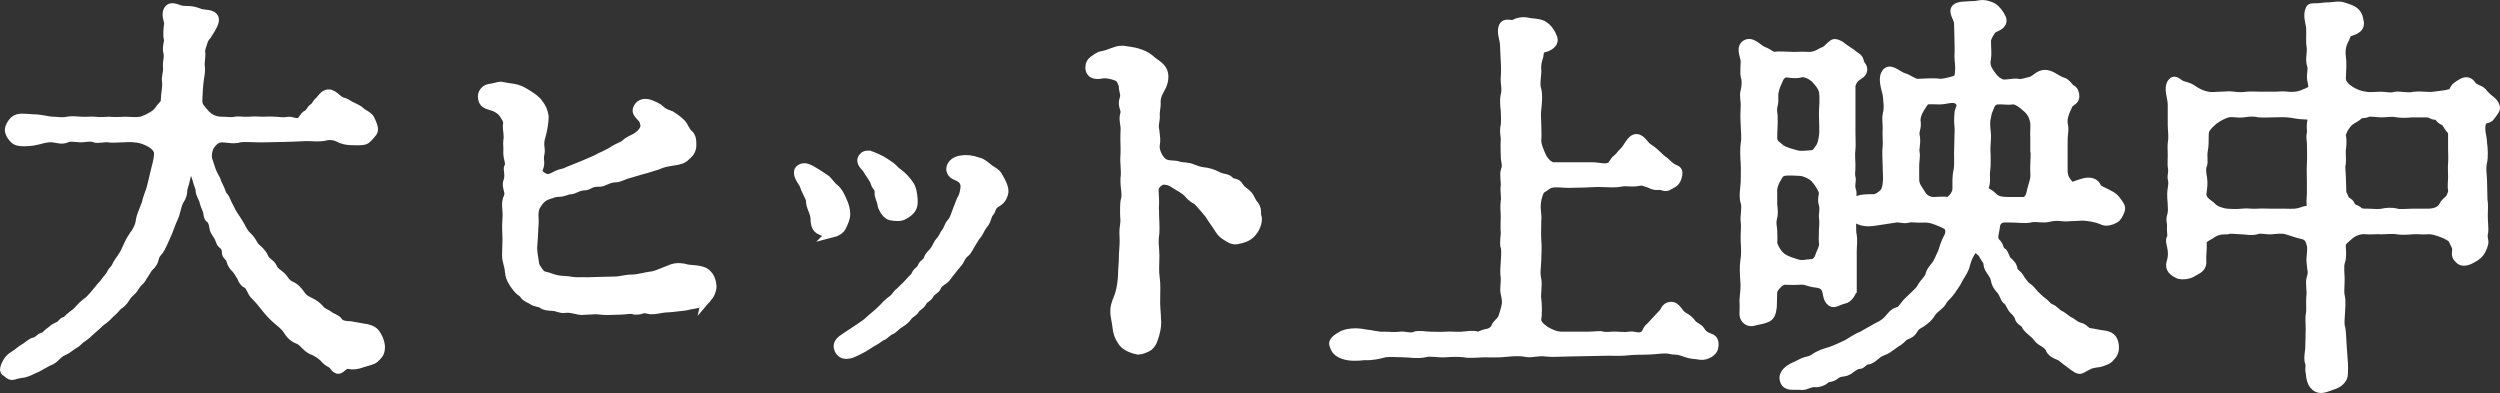 <?xml version="1.0" encoding="UTF-8"?><svg id="_レイヤー_1" xmlns="http://www.w3.org/2000/svg" viewBox="0 0 252.236 39.654"><rect x="0" y="0" width="252.236" height="39.654" fill="#333333" stroke="none"/><defs><style>.cls-1{fill:#fff;stroke:#fff;stroke-miterlimit:10;}</style></defs><path class="cls-1" d="m36.714,33.154c.285,0,.936.203,1.14.529.203.325.407.61.488,1.262,0,.65-.163.772-.57,1.18-.204.203-.896.326-1.221.448-.529.203-1.018.244-1.302.162-.366-.122-.733.244-.936.407-.366.285-.61-.366-.773-.447-.204-.122-.57-.326-.692-.489-.285-.366-.895-.772-1.383-.936-.61-.325-.733-.732-1.262-1.018-.61-.203-.936-.61-1.18-1.018-.204-.325-.651-.691-1.14-1.099-.366-.325-.773-.772-1.058-1.14-.366-.447-.529-.691-1.017-1.18-.407-.325-.488-1.058-.896-1.221-.366-.163-.447-.61-.57-.773-.122-.163-.285-.529-.529-.773-.204-.203-.366-.366-.488-.813-.122-.488-.448-.366-.448-.854,0-.244-.041-.488-.448-.814-.163-.122-.203-.528-.407-.813-.285-.407-.407-.651-.407-.854-.041-.326-.163-.732-.366-.854-.285-.204-.163-.488-.325-.896-.163-.407-.204-.448-.326-.937-.041-.162-.366-.691-.366-1.017,0-.285-.244-.732-.326-1.14-.204-.692-.407-1.059-.732-.977-.204.04-.326.162-.488.936-.082.529-.285.896-.285,1.14,0,.325-.081.691-.325,1.018-.326.569-.326,1.18-.611,1.79-.244.488-.488,1.303-.691,1.71-.285.61-.529,1.261-.814,1.627-.244.285-.366.407-.448.814-.041.244-.204.529-.488.773-.244.244-.285.447-.529.772-.285.407-.203.448-.57.773-.366.366-.407.61-.61.814-.203.203-.447.366-.691.772-.204.366-.489.61-.692.732-.163.082-.326.407-.733.733-.285.244-.447.488-.732.691-.488.325-.57.488-.773.651l-.732.65c-.285.285-.57.489-.814.651-.204.122-.326.366-.773.61-.285.163-.651.488-.854.57-.244.122-.448.162-.854.569-.244.244-.448.447-.854.57l-1.099.61c-.529.203-.773.406-1.261.528-.448.082-.651.082-1.14.244-.326.082-.529-.284-.732-.366-.163-.081-.041-.488.122-.772.163-.285.244-.489.773-.814.244-.122.773-.61,1.099-.773.244-.122.61-.528.936-.569.326-.041.529-.407.814-.488.326-.041.407-.326.733-.529.203-.122.366-.366.773-.529.407-.122.488-.488.732-.528.244-.041.285-.244.773-.61.285-.204.448-.326.732-.651.204-.244.448-.448.692-.651.163-.081.326-.244.692-.651l.61-.732c.163-.244.326-.325.61-.732.244-.366.448-.488.57-.773.163-.366.407-.447.529-.772.163-.407.773-1.1.936-1.547.285-.569.407-.977.814-1.546.244-.326.61-.855.692-1.588.041-.366.407-1.18.57-1.628.163-.732.407-1.18.529-1.668.163-.692.244-.977.407-1.709.122-.529.285-.977.325-1.628.041-.448-.285-.854-.732-1.14-.407-.244-1.017-.529-1.75-.569-.203-.041-.732-.041-1.302,0-.569.04-1.139.04-1.343,0-.366-.082-1.099.162-1.384,0-.407-.163-.977,0-1.383,0-.61-.041-1.099-.122-1.384,0-.529.244-.854.081-1.384,0-.732-.082-1.465.244-2.035.325-.61.081-1.262.122-1.668-.041-.285-.122-.692-.691-.692-1.017s.244-.692.448-.896c.407-.407,1.058-.244,1.913-.204.814,0,1.465.244,2.035.244.488,0,.773.122,1.384,0,.407-.081.896-.04,1.424,0,.57.041.896-.04,1.384,0,.57.082,1.139,0,1.424,0,.285.041.977.041,1.587,0,.448,0,1.099.082,1.587,0,.325-.04,1.139-.406,1.627-.813.244-.203.326-.447.651-.773.204-.203.285-.366.285-.773,0-.366.163-1.099.122-1.627-.122-.489.163-.978.082-1.588-.041-.528.163-.772.041-1.424-.163-.57.163-1.099.041-1.384-.082-.244-.041-1.099.041-1.465.041-.285-.407-1.059.041-1.506.285-.285.896.122,1.343.163.488.04.854-.041,1.587.244.61.244,1.384.04,1.546.569.082.285-.244.854-.61,1.425-.122.284-.326.325-.488.772-.122.407-.326.896-.285,1.14.082.407-.081.977-.041,1.384.082.569-.041,1.058-.082,1.343-.122.854-.122,1.547-.163,2.197,0,.611.326.855.773,1.384.407.448.977.732,1.709.732.488,0,.977.082,1.343,0,.366-.081.814.041,1.302,0,.611-.04.773-.04,1.384,0,.285,0,.732-.04,1.343,0,.366,0,.733.122,1.343,0,.325-.04.814.326,1.302,0,.122-.081.285-.528.61-.691.285-.122.326-.447.61-.651.285-.162.326-.488.61-.691.326-.326.366-.529.651-.651.61-.325,1.017.529,1.627.732.204.041.326.082.692.326.244.162.814.325,1.14.65.244.244.895.448,1.017.896.204.447.367.854.204,1.099-.244.326-.61.773-.854.814-.488.081-.61.04-1.221.04-.529,0-.977-.122-1.343-.325-.488-.244-1.058-.203-1.221-.163-.732.204-1.506.041-2.238.082-.895.04-1.668.081-2.238.081-.61,0-1.383.041-2.157.041s-1.628-.082-2.116,0c-.692.203-1.18,0-1.791,0-.651,0-1.018.488-1.221.772-.285.407-.366,1.14-.244,1.506.203.651.407,1.303.651,1.709.285.448.163.448.448.978.244.447.244.732.448.977.285.284.325.65.529.977.163.285.326.691.529.977.285.407.61.936.691,1.099.163.325.367.732.733,1.059.447.406.569.895.773,1.058.244.244.651.529.854,1.018.204.488.692.61.855.977.203.488.529.61.895.936.285.244.407.692.936.937.488.203.773.569.977.854.326.488.529.569.936.773.407.203.732.406.977.691.285.407.773.529.977.692.244.244.773.325.977.65.204.326.773.407,1.221.407l1.384.244Z"/><path class="cls-1" d="m71.3,30.061c-.325.366-.651.407-.977.529-.326.081-.732.122-1.221.244l-1.058.122c-.61.081-.854.04-1.302.122-.488.081-.977.203-1.343.081-.611-.163-.651.082-1.14.082h-.204c-.407-.163-.895,0-1.383,0-.367,0-.814.04-1.302.04-.245,0-.529,0-.814-.04-.57-.082-.692,0-1.18,0-.285,0-.488.04-.692.04-.122,0-.285-.04-.488-.081-.244-.041-.692-.204-1.221-.122-.488.04-.651-.163-1.139-.204-.529-.04-.854-.04-1.099-.244-.285-.203-.651-.122-.977-.366-.244-.162-.651-.284-.814-.528-.244-.366-.366-.285-.651-.61-.285-.366-.814-.978-.854-1.75-.041-.61-.285-1.018-.285-1.628l.041-1.628c0-.529-.082-1.343,0-2.075.081-.814-.204-1.506.122-2.157.244-.488-.244-1.099-.041-1.546.244-.692-.041-1.303.082-1.466.244-.366-.082-.854-.082-1.465.041-.488-.041-.896,0-1.18.122-.651-.081-1.099-.041-1.588.082-.325,0-.61-.285-1.017-.204-.326-.285-.448-.733-.732-.529-.326-1.221-.285-1.424-.733-.041-.162-.081-.284-.081-.406,0-.448.366-.732.61-.773.57-.081,1.017-.244,1.18-.244.244.041.814.163,1.221.203.57.082.896.244,1.587.692.367.244.733.447,1.058.936.204.285.407.61.489,1.181,0,.569-.163,1.465-.285,1.872-.326.977-.041,1.343-.122,1.79-.204.854.122.896-.163,1.587-.204.488.285.854.732,1.018.57.203,1.058-.366,1.709-.488.326-.041.529-.203.977-.366l1.017-.407,1.14-.488c.326-.122.61-.325,1.099-.528.326-.163.773-.367,1.099-.611.326-.203.814-.325,1.099-.61.407-.366.936-.488,1.221-.732.244-.162.814-.691.732-1.18-.081-.407-.122-.57-.407-.854-.244-.244-.488-.488-.326-.814.244-.528.773-.528,1.221-.366.529.204.814.366,1.018.57.448.406.854.447,1.018.528.447.285.732.488,1.058.814.244.203.407.813.773,1.099.204.163.285.488.285.773v.447c-.081.569-.447.773-.61.937-.244.284-.61.366-1.099.447-.732.122-1.14.163-1.75.447-.448.122-1.099.366-1.506.448l-1.383.406c-.407.082-.936.407-1.262.407-.854,0-1.221.488-1.75.448-.814-.041-1.017.366-1.424.366-.692,0-1.017.406-1.505.406-.244,0-.611.244-1.058.244-.57,0-.733.163-1.058.244-.732.204-1.058.732-1.262,1.059-.244.366-.285.896-.244,1.343s-.041.977-.041,1.343c-.041.529-.041.937-.082,1.343-.082.529.082,1.262.163,1.832.041.366.122.447.366.813.122.163.285.488.733.569.285.041.773.285,1.261.366.407.082.814.041,1.506.163.529.081.896,0,1.506.041.366,0,.854-.041,1.343-.041l1.668-.041c.692-.081.936-.203,1.668-.203.407,0,1.302-.244,1.668-.285.529-.04.896-.244,1.546-.488.611-.203.855-.488,1.832-.325.61.203,1.017.081,1.791.285.854.244,1.018,1.139,1.018,1.546,0,.366-.204.814-.489,1.14Z"/><path class="cls-1" d="m83.984,23.468c-.488.041-1.018-.163-1.343-.366-.285-.203-.366-.61-.366-1.058,0-.326-.163-.732-.326-1.14-.082-.244-.122-.366-.122-.488s0-.285-.122-.57c-.204-.447-.326-.61-.529-1.18-.081-.285-.57-.773-.57-1.221,0-.082,0-.204.082-.285.244-.244.57-.285,1.14.041.366.203.57.325,1.424.895.244.163.529.651.895.937.407.325.651.896.773,1.18.204.407.366.937.366,1.384,0,.407-.204.854-.407,1.262-.122.285-.57.529-.896.61Zm16.604-3.093c-.692.366-.529.773-.814,1.059-.244.244-.203.691-.529,1.099-.326.366-.488.854-.651,1.058-.325.366-.407.61-.651.977s-.326.692-.651.937c-.366.284-.488.773-.651.936-.122.163-.448.529-.692.854-.326.366-.488.692-.692.854-.407.285-.651.407-.773.733-.122.325-.529.406-.732.772-.245.448-.529.366-.733.773-.203.407-.569.447-.732.773-.122.244-.57.407-.773.732-.285.407-.651.569-.814.691-.407.244-.529.529-.936.692-.204.081-.326.244-.651.488-.366.122-.61.407-.936.569-.325.163-.895.57-1.058.651-.326.163-.896.488-1.262.61-.163.041-.326.081-.448.081-.326,0-.57-.122-.732-.488-.204-.447.082-.772.448-1.017.488-.326.773-.529,1.099-.733.448-.284.651-.447,1.018-.691.366-.244.651-.569,1.017-.854.407-.325.692-.61.936-.854.204-.204.366-.448.896-.814.244-.162.447-.569.732-.772.326-.326.814-.773.977-.978.244-.325.488-.406.651-.772.203-.448.447-.326.651-.854.122-.285.448-.326.57-.692.163-.488.407-.529.651-.896.285-.406.326-.691.57-.936.285-.285.448-.773.57-.896.244-.285.285-.651.529-.936.163-.163.367-.529.489-.937.163-.406.325-.896.529-1.384.285-.366.407-1.139.407-1.424-.041-.57-.325-.854-.936-1.099-.896-.366-.529-1.384.529-1.506.448-.081,1.018-.041,1.668.203.407.041.896.57,1.221.773.529.325.692.447.896.896.163.285.448.813.448,1.18v.163c-.122.61-.448.854-.651.977Zm-13.022-4.68c.244,0,.57.163.936.325.57.244,1.018.61,1.343.814.244.162.407.447.732.65.366.244.854.773,1.099,1.14.285.366.366.937.407,1.465.041.651-.081.937-.407,1.222-.285.244-.651.528-1.18.488-.57-.041-.732-.041-.977-.285-.163-.163-.448-.569-.488-.896-.082-.529-.326-.813-.285-1.18.041-.529-.326-.651-.407-1.018-.122-.448-.529-.854-.814-1.384-.122-.244-.814-.691-.407-1.14.122-.162.285-.203.447-.203Z"/><path class="cls-1" d="m124.696,24.161c-.407.04-.936-.366-1.221-.57-.407-.325-.529-.732-.854-1.14-.163-.203-.407-.61-.57-.854-.204-.244-.488-.61-.651-.772-.163-.163-.488-.611-.691-.692-.326-.163-.651-.488-.773-.651-.407-.447-1.058-.732-1.343-.936-.366-.244-.57-.366-1.058-.407-.61-.081-1.18.61-1.14,1.059l.041.813c.041.651-.041.854,0,1.221,0,.692.082,1.669.041,2.279-.163.936,0,1.587,0,2.278,0,.978-.082,1.506.041,2.36.082.529.041,1.059.041,1.832-.041,1.058.082,1.587.082,2.278.082.57-.122,1.425-.326,1.954-.163.488-.407.691-.569.772-.326.163-.651.285-.855.285h-.081c-.773-.163-1.343-.447-1.628-.977-.244-.366-.366-.692-.448-1.343-.082-.854-.407-1.465-.041-2.442.204-.488.326-.813.407-1.221.082-.325.204-1.099.204-1.628s.082-.977.082-1.668c0-.407.081-1.181.081-1.669,0-.65-.081-.896.041-1.628.081-.488,0-.772,0-1.18,0-.325,0-.937.041-1.181.244-.732-.041-1.383,0-2.319.122-.773-.082-1.546,0-2.36.041-.854-.041-1.424,0-2.319.082-.773-.204-1.221-.041-1.75.203-.61-.326-.854-.041-1.628.163-.488-.122-.813-.081-1.343-.082-.203-.244-.732-.57-.896-.204-.081-.61-.285-1.384-.325-.326,0-1.302.366-1.424-.488v-.122c0-.326.163-.529.326-.651.285-.163.529-.447.936-.488.692-.122,1.302-.529,1.913-.529h.122c.488.082.977.122,1.384.244.529.163.854.285,1.261.61.285.285.773.57.936.732.448.366.529.814.488,1.222-.041.528-.285.895-.366,1.058-.325.569-.407.896-.407,1.302.041.529-.122.896-.082,1.384.041.407-.204.977-.041,1.547.081.732.122.936.041,1.384-.122.61.407,1.79,1.099,1.994.529.162.855.04,1.302.203.367.122.936.041,1.424.285.204.081.773.284,1.018.284.448.041,1.018.204,1.384.407.529.325,1.017.203,1.261.488.366.407.692.082.977.61.285.448.651.57.895.854.244.285.326.692.651,1.018.203.285.203.529.203.773v.244c0,.041.041.041.041.081.041.082.041.163.041.285,0,.447-.244.977-.57,1.343-.325.366-.814.57-1.546.692Z"/><path class="cls-1" d="m167.869,31.608c.122-.163.244-.611.651-.651.61-.082.773.732,1.302,1.018.448.244.61.406.854.732.163.244.732.447.854.691.326.61.936.692,1.14.814.122.081.285.284.204.772-.041.407-.448.651-.814.773-.448.122-.611,0-1.14-.041-.57-.04-.936-.244-1.262-.325-.488-.163-.854-.081-1.099-.163-.61-.162-1.587.041-2.116.041-.854.041-1.505,0-2.157.081-.61.082-1.384.041-2.076.041l-2.075.041c-.854,0-1.302.04-2.076.04-.651,0-1.465.082-2.075,0-.854-.122-1.343.163-2.035.041-.529-.122-1.343-.081-2.076,0-.814.081-1.343.041-2.035.041s-1.587.122-2.076,0c-.651-.082-1.383-.041-1.994,0-.692.04-1.465-.163-2.035,0-.732.162-1.505,0-2.035,0-.61,0-1.383-.082-1.994,0-.61.162-1.221.325-2.075.284-.61.082-1.506.122-2.116-.122-.773-.284-.773-.691-.896-.936s.204-.569.896-.937c.692-.284,1.587-.244,2.116-.122.895.082,1.302.285,2.075.245.488,0,.896.081,1.546,0,.407-.082,1.058.203,1.506,0,.326-.163,1.14,0,1.546,0s1.14.04,1.546,0c.57-.041,1.018.04,1.628,0,.651-.041,1.099-.163,1.628,0,.204.04.407-.204.936-.285.447-.082.773-.326.895-.651s.529-.569.692-.896c.122-.325.163-.528.285-.936.163-.57.163-.896,0-1.587-.123-.448.041-1.059,0-1.628-.082-.488-.041-.854,0-1.547.041-.488.081-1.18,0-1.506-.163-.366.041-1.221,0-1.546-.041-.366,0-.896,0-1.547,0-.691-.082-.813,0-1.546.081-.326-.082-1.099,0-1.547.041-.325-.123-1.14,0-1.506.244-.65,0-.854,0-1.546,0-.651-.041-.896,0-1.547.041-.366-.163-.813,0-1.506.041-.325.041-.936,0-1.546-.041-.285-.123-1.018,0-1.506.163-.61-.041-1.18,0-1.75.041-.366.041-1.18,0-1.709l-.082-1.75c-.041-.488-.407-1.343-.041-1.791.204-.244.733.041,1.018-.122.285-.162.814-.325,1.424-.162.366.081.977.04,1.424.284.285.163.692.529.936,1.181.285.569-.366.936-.977,1.058-.366.082-.326.448-.407.855-.163.528-.244.813-.203,1.383.041.407-.204,1.466,0,1.954.163.61.041,1.587,0,1.994-.082.569,0,1.058,0,1.546,0,.651.041,1.059,0,1.587-.041.448.325,1.303.569,1.791.326.61.855.936,1.14.936h3.947c.651,0,1.262.244,1.791,0,.325-.162.407-.569.732-.813.325-.244.447-.529.692-.732.366-.326.732-1.303,1.221-1.303s.773.732,1.221.977c.326.204.732.57.896.733.326.366.651.528.854.732.326.325.57.528.977.691.244.081.244.325.122.732-.163.57-.57.61-.773.773-.407.285-.61-.041-1.018,0-.529.081-.854-.203-1.058-.244-.448-.122-.529-.244-.977-.163-.773.163-1.099-.041-1.832.082-.61.122-1.302.04-1.791.04-.732-.04-1.343.041-1.75.041l-1.709.041c-.448,0-1.302-.122-1.791,0-.366.081-.61.366-.977.569-.244.122-.448.936-.488,1.18-.163.814.081,1.506,0,2.035,0,.854-.041,1.425,0,1.994.081.854,0,1.302,0,1.994,0,.488-.163,1.302,0,1.953.122.61-.082,1.425,0,1.994.081.529.081,1.628,0,2.035-.041.406.285.772.854,1.18.326.203,1.058.57,1.628.57h2.849c.651,0,1.058-.123,1.383,0,.366.081,1.058-.041,1.384,0,.326,0,.732.081,1.302,0,.488-.082.773.203,1.302,0,.529-.204.407-.611.773-.896.203-.163.407-.448.732-.773l.651-.691Z"/><path class="cls-1" d="m186.828,29.207c0,.244-.407.896-.773.936-.61.122-.977.488-1.262.285-.447-.325-.325-1.018-.569-1.384-.163-.325-.57-.488-.977-.529-.651-.04-1.058-.366-1.709-.284-.61.04-.896,0-1.506,0-.488,0-1.221.854-1.221,1.221l-.041,1.506c-.082.61-.163.936-.611,1.099-.366.163-.895.203-1.261.325s-.854-.122-.896-.65c0-.488.041-.773,0-1.384.041-.732.163-1.343.082-2.035-.041-.61-.082-1.465,0-1.953.122-.651.082-1.303.041-1.994-.041-.813.082-1.465,0-1.994-.081-.569.163-1.384,0-1.953-.203-.488-.041-1.384,0-1.994,0-.448.041-1.221,0-1.953-.041-.529-.081-1.506,0-1.994.122-.529,0-1.384,0-1.913-.041-.61-.041-1.221,0-1.912.041-.285-.163-1.059,0-1.506.082-.326.163-.937,0-1.466-.081-.284,0-1.139,0-1.505,0-.407-.447-1.222-.041-1.588.57-.528,1.262.407,1.791.611.57.203.896.61,1.221.528.326-.081,1.058,0,1.587,0,.407.041.977-.04,1.587,0,.529.041.773-.04,1.18-.203.407-.244.407-.203.732-.366.285-.163.366-.366.814-.692.163-.122.692.163.814.285.285.244.529.366.936.651.448.407.732.407.814.813.041.326.285.448.326.692.081.447-.326.569-.692.854-.326.285-.488.732-.488.936v4.721c0,.57.041,1.262,0,1.628-.082.57,0,1.14,0,1.587,0,.651-.082.977,0,1.262.122.285-.122.732.041,1.262.082.163.082.488.041.691-.041.204-.041.285-.041.529v.488c.082-.285.326-.488.692-.61.488-.163.895-.163,1.587-.163.407,0,.732-.284.936-.447.407-.325.448-.813.488-1.099.082-.651,0-1.099,0-1.872,0-.61-.081-1.262,0-1.913.041-.447-.041-1.139,0-1.872,0-.528-.081-.977,0-1.343.204-.65.041-1.506,0-2.034-.163-.692-.529-1.71-.041-2.198.366-.366,1.14.407,1.587.529.488.122,1.058.61,1.465.61.61,0,1.505-.122,2.279,0,.366,0,1.018-.162,1.302-.244.285-.081.61-.203.651-.529.163-.854,0-1.505,0-1.993.041-.814,0-1.181,0-1.75l-.041-1.628c0-.488-.773-1.303-.082-1.547.326-.122.448-.081.896-.122.366-.04.773,0,1.343-.122.488-.081,1.059.163,1.262.285.285.203.61.569.854,1.099.163.61-.529.732-.896.977-.203.122-.65.937-.65,1.181,0,.732.081,1.384,0,1.872-.163.61.081,1.139.488,1.668.244.326.406.57.977.854.406.204,1.384-.122,1.79,0,.244.082.732-.081,1.221-.203.407-.081.733-.488,1.059-.61.366-.163.732-.082,1.058.081.366.204.855.529,1.1.57.366.081.65.61.854.732.284.122.366.366.366.732,0,.406-.488.406-.692.854-.447.936-.528,1.384-.488,1.831.163.692,0,1.018,0,1.628v3.174c0,.773.407,1.181.651,1.466.285.325.529.04,1.424-.204.692-.203,1.181-.04,1.344.448.081.244.772.447,1.465.854.447.284.488.488.691.732.285.366.285.529.082.936-.204.407-.244.488-.732.692-.489.162-.651.122-.937,0-.61-.285-1.628-.407-1.994-.407l-1.75.081c-.61-.04-.936-.122-1.628.041-.61.163-1.139-.041-1.75.041-.61.162-1.261.04-1.627.04-.285,0-1.059-.04-1.303,0-.285.041-.732.285-.773.937-.081.732-.406,1.221.204,1.75.162.162.203.691.488.813.203.081.325.732.488.854.407.366.569.529.61.937,0,.244.447.406.691.854.082.162.529.773.692.854.284.163.61.569.773.773.122.122.61.61.813.732.447.325.488.569.854.691.325.122.61.529.896.651.244.081.773.569.977.651.244.081.61.488,1.018.569.529.122.569.488,1.018.569.406.041.772.163,1.465.244.569.082.936.285,1.018,1.018.081.732-.285.977-.407,1.14-.204.285-.651.407-1.018.529-.203.041-.854.081-1.18.285-.529.244-.733.447-.896.406-.326-.081-.773-.488-1.059-.691-.325-.204-.691-.61-.977-.692-.447-.162-.773-.366-.896-.732-.162-.325-.569-.569-.854-.732-.366-.244-.447-.529-.772-.773-.285-.244-.692-.569-.773-.813-.204-.407-.61-.366-.692-.813-.162-.448-.447-.61-.65-.855-.204-.284-.326-.732-.61-.895-.163-.082-.326-.732-.57-.977-.325-.366-.488-.57-.61-1.181-.041-.366-.691-.977-.691-1.384s-.244-.528-.448-.936c-.122-.326-.366-.407-.529-.61-.244-.326-.61-.122-.772.162-.488.733-.57,1.303-.692,1.669-.162.447-.569.977-.691,1.262-.122.284-.61.936-.732,1.14-.244.366-.611.569-.896,1.099-.163.284-.814.691-1.018,1.018-.285.488-.529.691-1.058,1.058-.203.122-.569.285-.732.61-.244.407-.407.488-.732.61-.407.163-.529.448-.732.57-.366.244-.57.366-.773.528-.407.285-.488.366-.814.488-.325.122-.488.204-.813.488-.407.326-.57.448-.814.448-.407.04-.529.447-.814.447-.244,0-.448.122-.854.407-.366.325-.61.325-.896.366-.529.081-.692.325-.854.407-.407.203-.732.122-.854.325-.122.163-.61.366-1.018.325-.448-.04-.936.285-1.221.285-1.018-.081-1.587.163-1.791-.488-.204-.61.407-1.058,1.017-1.343.326-.122.854-.447,1.058-.488.244-.081.529-.081.896-.326.57-.406,1.017-.528,1.709-.732.57-.203,1.058-.447,1.587-.691.325-.163.977-.651,1.546-.854.529-.285.895-.529,1.505-.854.57-.285.896-.448,1.384-1.059.244-.284.407-.447.692-.528.244-.082.366-.122.692-.57.285-.407.488-.529.977-1.018.366-.366.61-.528.854-1.017.082-.163.61-.692.732-1.018.122-.529.366-.732.651-1.099.204-.285.488-.978.57-1.14.122-.204.203-.651.447-1.221.163-.407.407-.651.367-1.14-.041-.529-.407-.651-.855-.854-.773-.326-1.18-.488-1.953-.448-.488.041-1.099-.081-1.384,0-.488.163-.854-.081-1.343,0l-1.872.285c-.529.081-1.221.203-1.913-.163-.529-.366-.61-.488-.732-.813,0,.122.041.285.041.366.041.529,0,1.465.041,1.872.163.813.041,1.058.041,1.872v3.825Zm-8.017-8.546c.082.569.082,1.018,0,1.262-.163.61,0,1.058,0,1.302,0,.529.041.732,0,1.262,0,.285.366,1.018.814,1.424.529.448,1.302.611,1.628.733.569.203,1.058,0,1.505,0,.407,0,.733-.326.855-.733.163-.488.488-.936.407-1.424-.041-.244,0-.936,0-1.262,0-.244.082-.732,0-1.302-.041-.407.122-.651,0-1.262-.204-.57.041-1.018,0-1.262-.082-.325-.407-.936-.854-1.425-.285-.325-1.058-.732-1.628-.732-.285,0-1.018-.081-1.506,0-.448.082-.57.285-.814.732-.325.529-.447,1.059-.407,1.425v1.262Zm.814-5.616c.326.285,1.302.529,1.628.61.325.122,1.017.041,1.505,0,.407-.04.488-.122.855-.651.244-.325.325-.691.407-1.261.082-.488,0-1.588,0-2.279,0-.61.122-1.465,0-2.238-.082-.447-.366-.813-.773-1.262-.447-.488-1.261-.773-1.546-.651-.529.163-1.261,0-1.505,0-.285,0-.611.244-.773.651-.244.57-.366.773-.448,1.221-.122.366,0,.814-.081,1.262-.122.488-.122.732-.041,1.221.041.814-.041,1.425-.041,2.198,0,.569.244.732.814,1.18Zm13.511,3.052c0,.651.326.978.651,1.506.285.529.814.773,1.343.773.326,0,1.099-.081,1.302,0,.285.081,1.058-.61,1.058-1.343,0-.447-.041-1.262.122-1.872.081-.488.041-1.221.041-1.669,0-.528.041-1.302.041-1.709,0-.325.041-.691,0-1.018-.081-.691,0-1.099,0-1.343,0-.325.366-.691.122-1.099-.488-.773-1.343-.285-2.116-.285-.244,0-.977-.04-1.302,0-.204.041-.326.244-.692.814-.244.407-.529.977-.407,1.546.041.651-.244.814-.081,1.466.081.691-.122,1.18-.041,1.505.082.407-.041.814-.041,1.344v1.383Zm11.028,2.279c.407,0,.691-.447.773-.813.081-.448.325-1.099.407-1.588.04-.447-.041-.895,0-1.383,0-.366.081-1.1,0-1.384v-1.384c-.041-.325.04-.896,0-1.425-.082-.569-.285-1.099-.814-1.546-.447-.407-1.058-.896-1.546-.814-.366.082-.896-.04-1.425,0-.244,0-.651.163-.813.611-.163.406-.285.61-.366,1.139-.204.773.04,1.547,0,2.116-.041.488-.082,1.303-.041,1.669,0,.325.041,1.058-.041,1.628-.081.61.082,1.058-.122,1.628-.244.528.488.65.814,1.017.447.488,1.017.529,1.75.529h1.424Z"/><path class="cls-1" d="m229.471,9.754c.488,0,.772-.082,1.383,0,.326.04,1.059.04,1.628-.244.285-.122.488-.163.773-.407.325-.285-.041-1.018,0-1.425.041-.528.122-.854,0-1.139-.203-.57.081-1.262-.041-1.913-.081-.366,0-1.058-.04-1.831-.041-.529-.366-1.262-.041-1.872.081-.163.447-.041,1.018-.122.529-.081.896-.041,1.465-.122.61-.081.854.081,1.465.285.529.203.814.528.896,1.18.244.854-.854.937-1.099,1.099-.203.122-.244.529-.488.937-.285.65-.244,1.221-.204,1.546.082.529.041,1.425,0,2.198,0,.569.448.936.855,1.221.366.244.936.528,1.668.61.285.081,1.059,0,1.506,0,.569,0,.936.162,1.465,0,.366-.082,1.262.162,1.913,0,.813-.082,1.384.081,1.912,0,.326-.041,1.059-.122,1.262-.163.326-.081.732-.122.814-.366.162-.447.447-.569.936-.854.447-.203.651,0,.854.285.244.366.773.366,1.059.691.325.407.569.61.895.854.244.204.448.529.407.732-.041.244-.407.61-.488.773-.163.285-.732.244-.813.407-.407.895,0,1.587,0,2.319.081.529.122,1.465,0,1.913-.163.772,0,1.343,0,1.912l.04,1.913c.122.691,0,1.302.041,1.912,0,.366.081,1.059.041,1.303-.163.61.081.896,0,1.18-.204.773-.529,1.099-.854,1.303-.407.244-1.059.651-1.466.325-.325-.285-.406-.407-.325-.936.041-.407-.163-.57-.325-.977-.122-.285-.244-.407-.937-.732-.691-.285-1.262-.448-1.75-.407-.447.04-1.018-.041-1.506,0-.488.04-1.017.081-1.546,0-.407-.082-1.14,0-1.547,0-.406-.041-1.262.04-1.546,0-.529-.082-1.221.122-1.669.488-.366.325-.854.691-.896.977-.04.366.122,1.262-.081,1.791-.163.447-.041,1.302-.041,1.709,0,.691-.081,1.343,0,1.709.163.732.041,1.221.041,1.709-.041.773-.122,1.14.041,1.669.081.569.081,1.221.122,1.709l.122,1.709c.04.366,0,.692,0,1.14,0,.529-.57.936-1.018,1.058-.691.244-1.099.448-1.506.285-.651-.285-.691-1.099-.732-1.506-.122-.488.081-.732-.081-1.017-.163-.448.081-1.344.04-1.71,0-.406.041-1.018.041-1.709,0-.732-.081-.936.041-1.668.04-.407-.041-1.222.04-1.71.041-.406-.122-1.262,0-1.668.244-.692.041-.937,0-1.709-.04-.489.163-1.303,0-1.791-.081-.325-.244-.854-.895-.977-.488-.081-1.262-.407-1.669-.488-.407-.122-1.018-.041-1.465,0-.529.04-1.14-.163-1.506,0-.488.162-1.14,0-1.506,0-.488,0-1.058-.122-1.465,0-.732,0-1.14.081-1.709.488-.651.366-.937.529-.854.896.04.732-.082,1.139-.041,1.75.081.732-.407.854-.813,1.099-.489.366-1.222.325-1.384.284-.977-.406-.896-.854-.814-1.18.407-1.343-.244-2.035,0-2.401.163-.203,0-.773.041-1.18.041-.57-.163-.61.041-1.221.162-.732-.082-1.547,0-2.401.04-.285.162-.813.04-1.221-.081-.326.122-.651,0-1.221-.04-.204,0-.773,0-1.181,0-.366-.04-.896,0-1.221.122-.61,0-1.262,0-1.791v-2.075c0-.732-.447-1.628-.04-2.197.244-.366.528.122.977.285.284.081.691.203.896.325.447.325,1.017.651,1.709.773.366.081,1.018,0,1.302,0,.407,0,.732-.082,1.343,0,.285.04.855.081,1.303,0,.285-.041,1.018,0,1.343,0h1.425Zm3.784,8.668c0-.488-.041-1.262,0-1.953.041-.61,0-1.384,0-1.994,0-.407-.122-.57,0-1.059.041-.203-.122-.854.122-1.465.081-.285-.407-.407-.896-.407-.691,0-1.017-.162-1.709-.203-.61-.041-.854,0-1.424,0-.61,0-.937.041-1.425,0-.325-.081-.896-.122-1.546,0-.611.081-1.018-.081-1.547,0-.569.122-1.099.447-1.547.773-.65.61-.936.854-.936,1.506,0,.488,0,1.139-.081,1.505-.122.611.04,1.222-.082,1.506-.162.326-.081.937,0,1.343.082.529,0,1.059-.04,1.344-.122.65.162.977.854,1.465.203.203.447.447.854.569.163.041.366.163.854.204.285,0,.813.081,1.465,0,.57-.082.937.04,1.506,0,.569-.041.936,0,1.506,0h1.465c.488,0,1.018.081,1.75-.204.203-.081.447-.081.61-.122.203-.04.325-.081.325-.162,0,0-.04-.163-.04-.204-.082-.163-.082-.366-.082-.569,0-.285.041-.529.041-.814v-1.058Zm10.093-7.081c-.407.041-.977.081-1.506,0-.448-.122-1.018,0-1.547,0-.569,0-1.221-.163-1.506,0-.244.122-.569,0-.854.244-.244.244-.447.285-.854.569-.529.407-.936,1.262-.896,1.547.122.569.041,1.099,0,1.384-.04.325.041,1.14,0,1.384-.122.406,0,.977,0,1.383,0,.489.041.855.041,1.384,0,.448.122.366.244.773s.529.366.651.732c.163.407.569.366.813.61.204.204.529.204.896.204.57,0,1.14.081,1.506,0,.366-.082.936-.163,1.506,0,.325.081.977,0,1.546,0h1.506c.692,0,1.384-.163,1.709-.814.122-.285.529-.529.651-.732s.285-.651.244-.813c-.081-.366,0-.854,0-1.384,0-.326-.04-1.018,0-1.343.041-.366,0-1.059,0-1.384v-1.384c0-.325,0-.488-.284-.773-.163-.163-.367-.691-.611-.773-.447-.122-.406-.528-.854-.569-.366,0-.528-.244-.854-.244h-1.546Z"/></svg>
